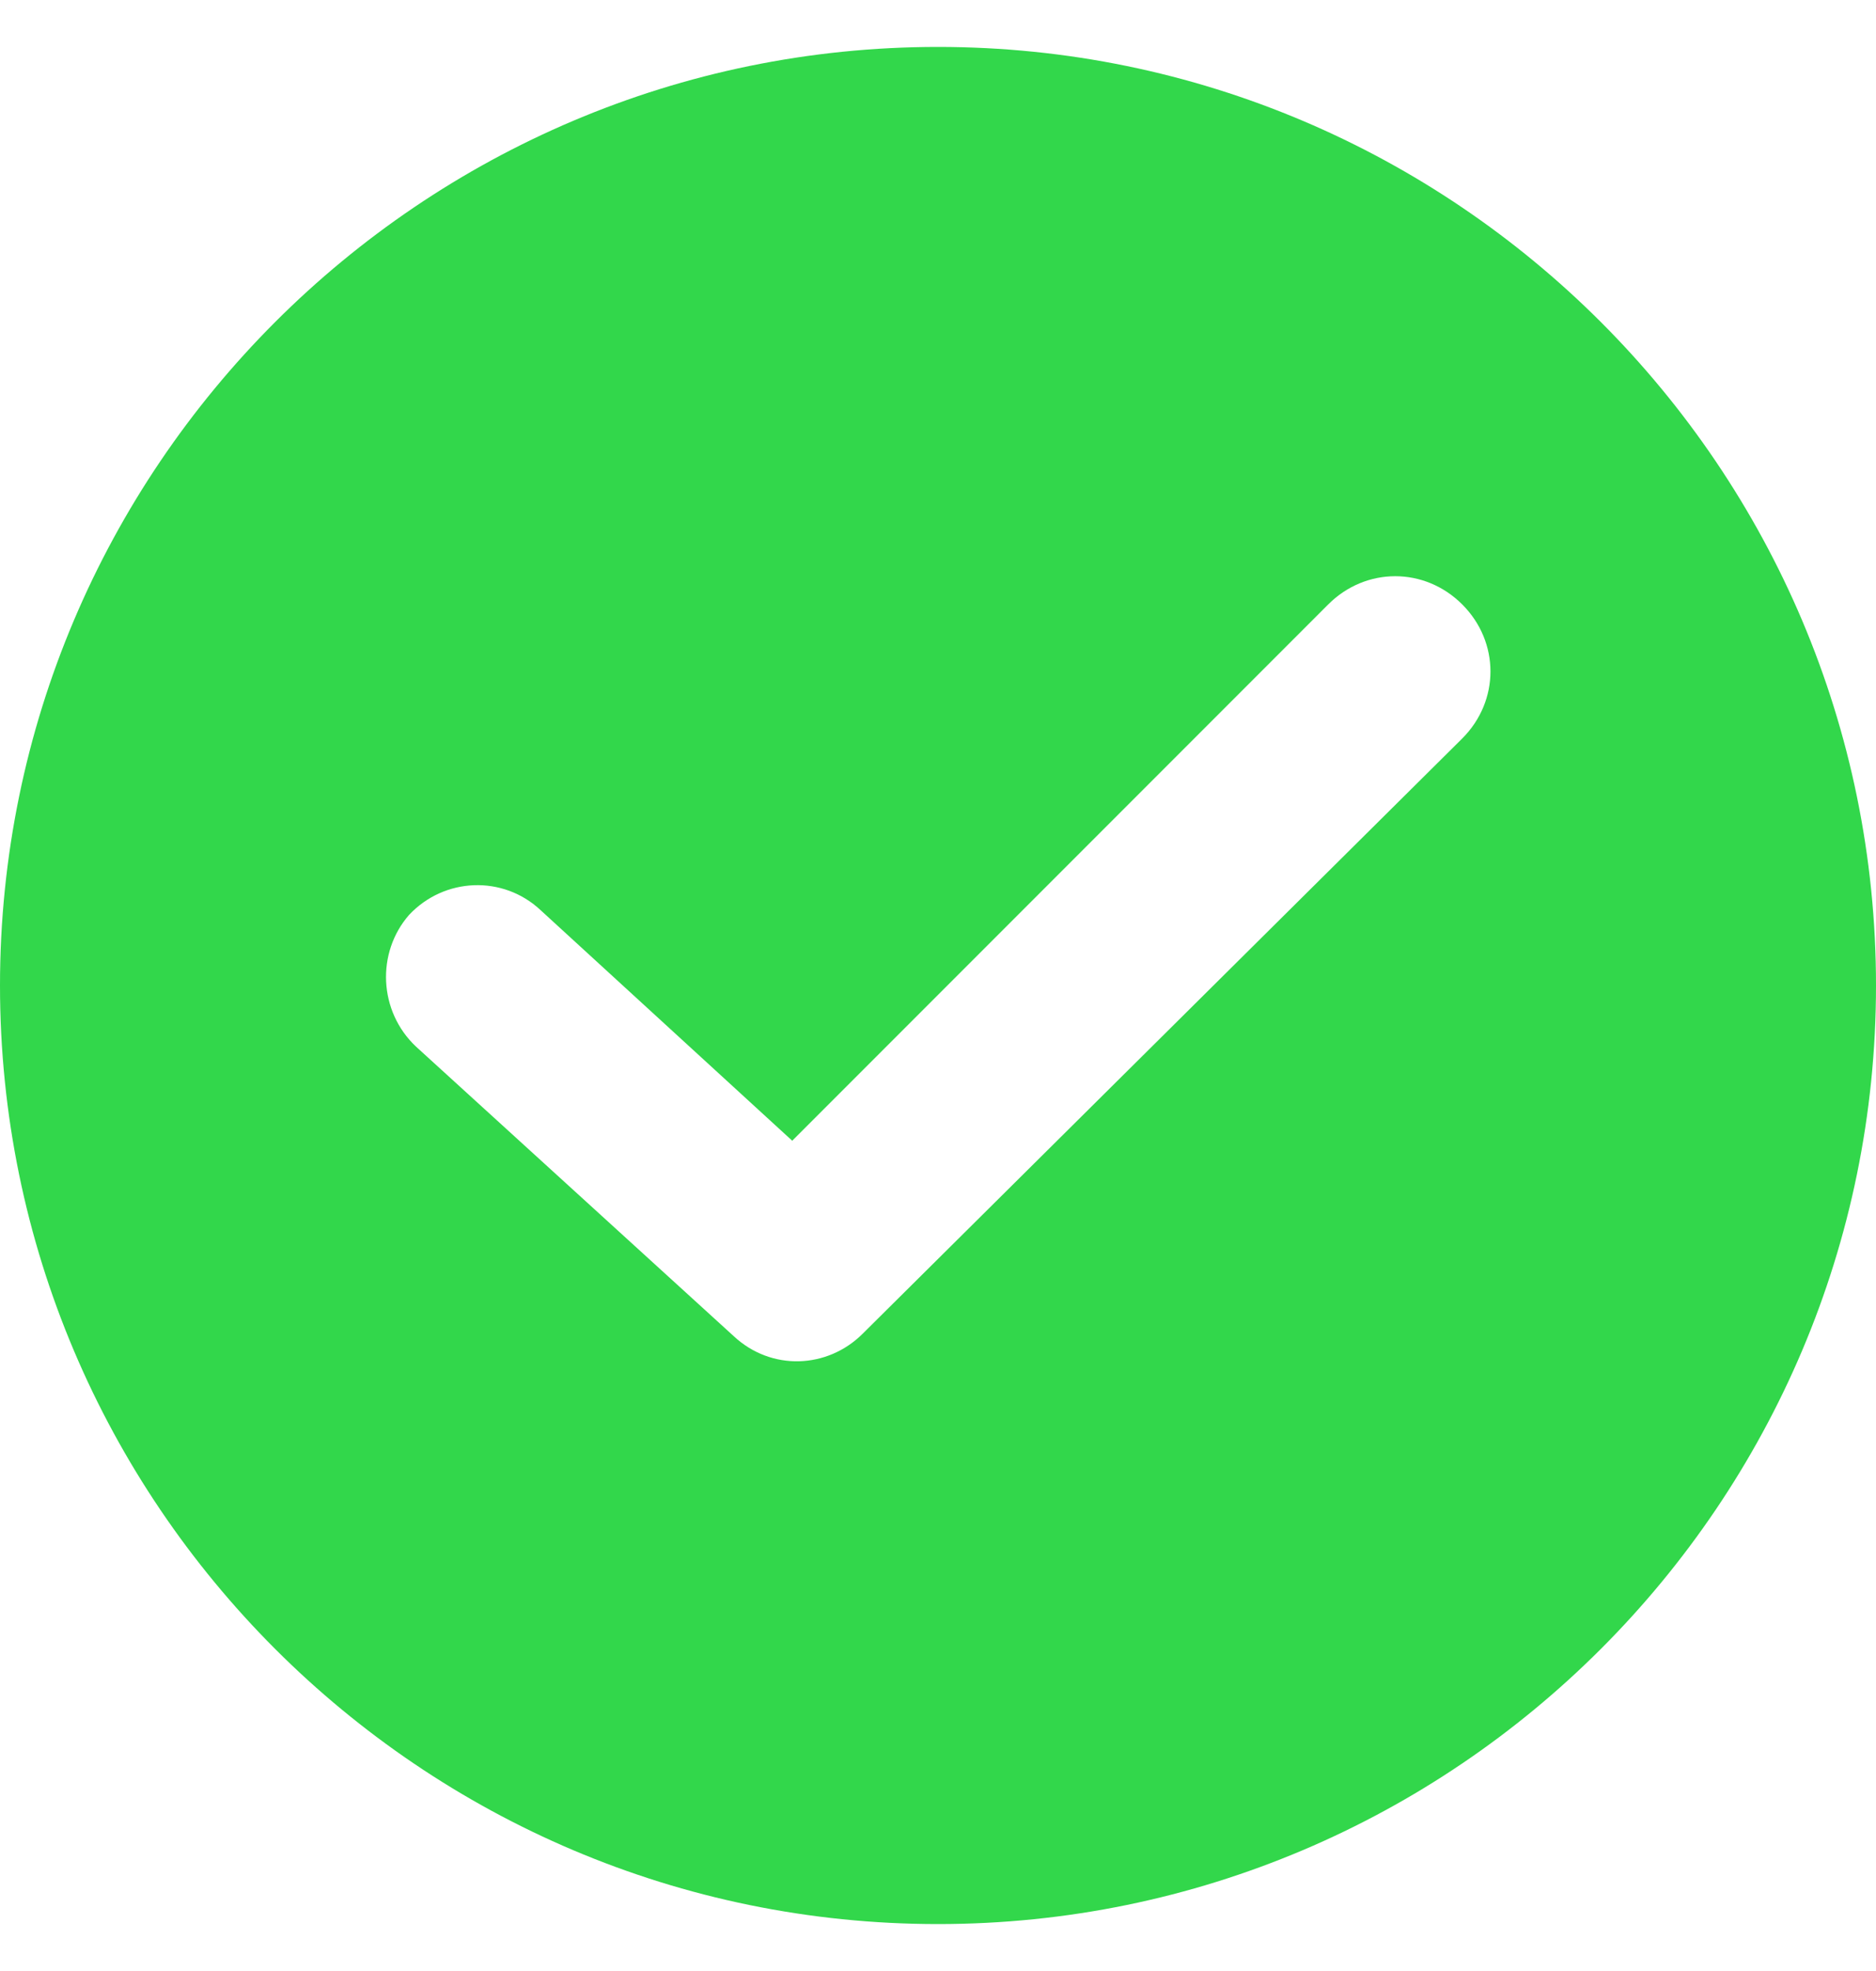 <svg xmlns="http://www.w3.org/2000/svg" width="20" height="21" viewBox="0 0 20 21" fill="none"><g clip-path="url(#clip0_2_1229)"><path d="M10 0.5C4.486 0.5 0 4.986 0 10.5C0 16.014 4.486 20.5 10 20.5C15.514 20.5 20 16.014 20 10.5C20 4.986 15.514 0.5 10 0.5ZM15.589 7.868L9.198 14.209C8.822 14.585 8.221 14.61 7.82 14.234L4.436 11.152C4.035 10.776 4.01 10.149 4.361 9.748C4.737 9.347 5.363 9.322 5.764 9.698L8.446 12.154L14.16 6.44C14.561 6.039 15.188 6.039 15.589 6.44C15.99 6.841 15.99 7.467 15.589 7.868Z" fill="#32D74B"></path></g><defs><clipPath id="clip0_2_1229"><rect width="20" height="20" fill="white" transform="translate(0 0.5)"></rect></clipPath></defs></svg>